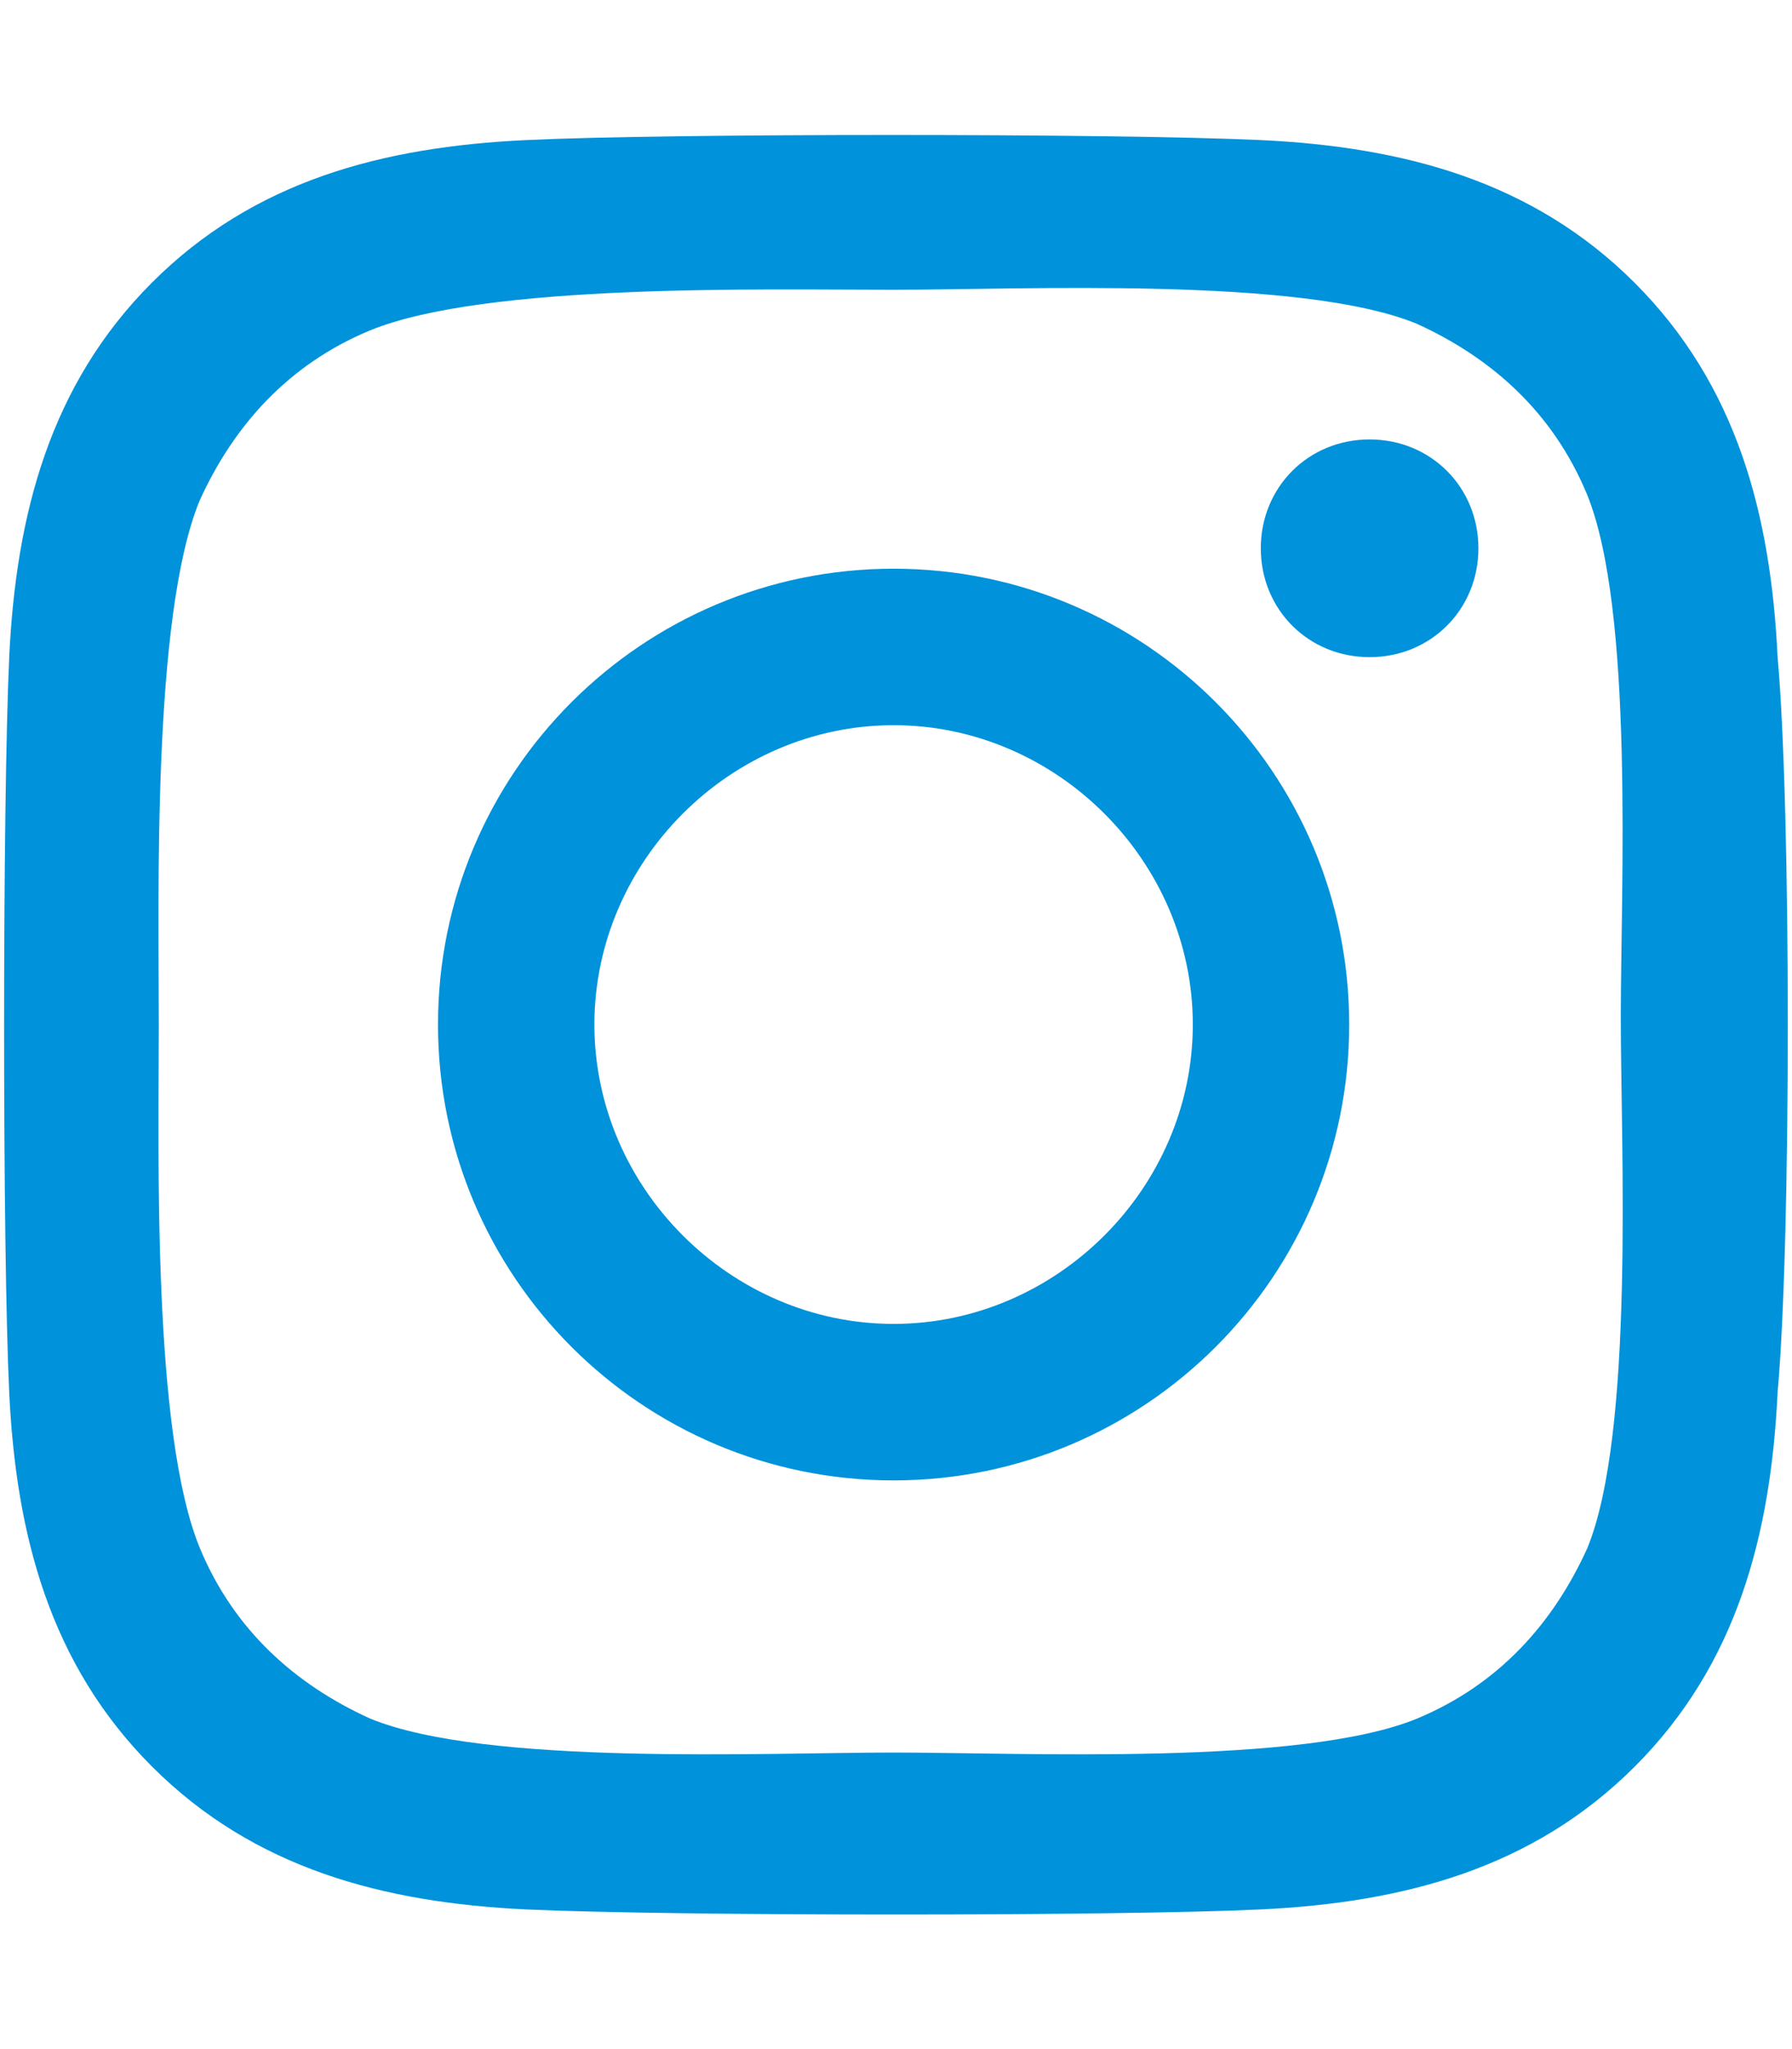 <?xml version="1.0" encoding="utf-8"?>
<!-- Generator: Adobe Illustrator 21.0.2, SVG Export Plug-In . SVG Version: 6.00 Build 0)  -->
<svg version="1.1" id="Capa_1" focusable="false" xmlns="http://www.w3.org/2000/svg" xmlns:xlink="http://www.w3.org/1999/xlink"
	 x="0px" y="0px" viewBox="0 0 448 512" style="enable-background:new 0 0 448 512;" xml:space="preserve">
<style type="text/css">
	.st0{fill:#0092DA;}
</style>
<path class="st0" d="M223.4,142.1c-62.9,0-113.9,51-113.9,113.9s51,113.9,113.9,113.9s113.9-51,113.9-113.9S286.3,142.1,223.4,142.1
	z M223.4,330.8c-40.8,0-74.8-34-74.8-74.8s34-74.8,74.8-74.8s74.8,34,74.8,74.8S264.2,330.8,223.4,330.8L223.4,330.8z M369.6,137
	c0,15.3-11.9,27.2-27.2,27.2c-15.3,0-27.2-11.9-27.2-27.2s11.9-27.2,27.2-27.2S369.6,121.7,369.6,137z M444.4,164.2
	c-1.7-35.7-10.2-68-35.7-93.5s-57.8-34-93.5-35.7c-37.4-1.7-147.9-1.7-183.7,0S63.5,45.1,38,70.6S4,128.5,2.3,164.2
	c-1.7,37.4-1.7,147.9,0,183.7c1.7,35.7,10.2,68,35.7,93.5s57.8,34,93.5,35.7c37.4,1.7,147.9,1.7,183.7,0c35.7-1.7,68-10.2,93.5-35.7
	s34-57.8,35.7-93.5C447.8,310.4,447.8,201.6,444.4,164.2L444.4,164.2z M396.8,386.9c-8.5,18.7-22.1,34-42.5,42.5
	c-28.9,11.9-98.6,8.5-130.9,8.5s-102,3.4-130.9-8.5c-18.7-8.5-34-22.1-42.5-42.5C38,358,39.7,288.3,39.7,256S38,154,49.9,125.1
	c8.5-18.7,22.1-34,42.5-42.5c28.9-11.9,98.6-10.2,130.9-10.2s102-3.4,130.9,8.5c18.7,8.5,34,22.1,42.5,42.5
	c11.9,28.9,8.5,98.6,8.5,130.9S408.7,358,396.8,386.9z"/>
</svg>
